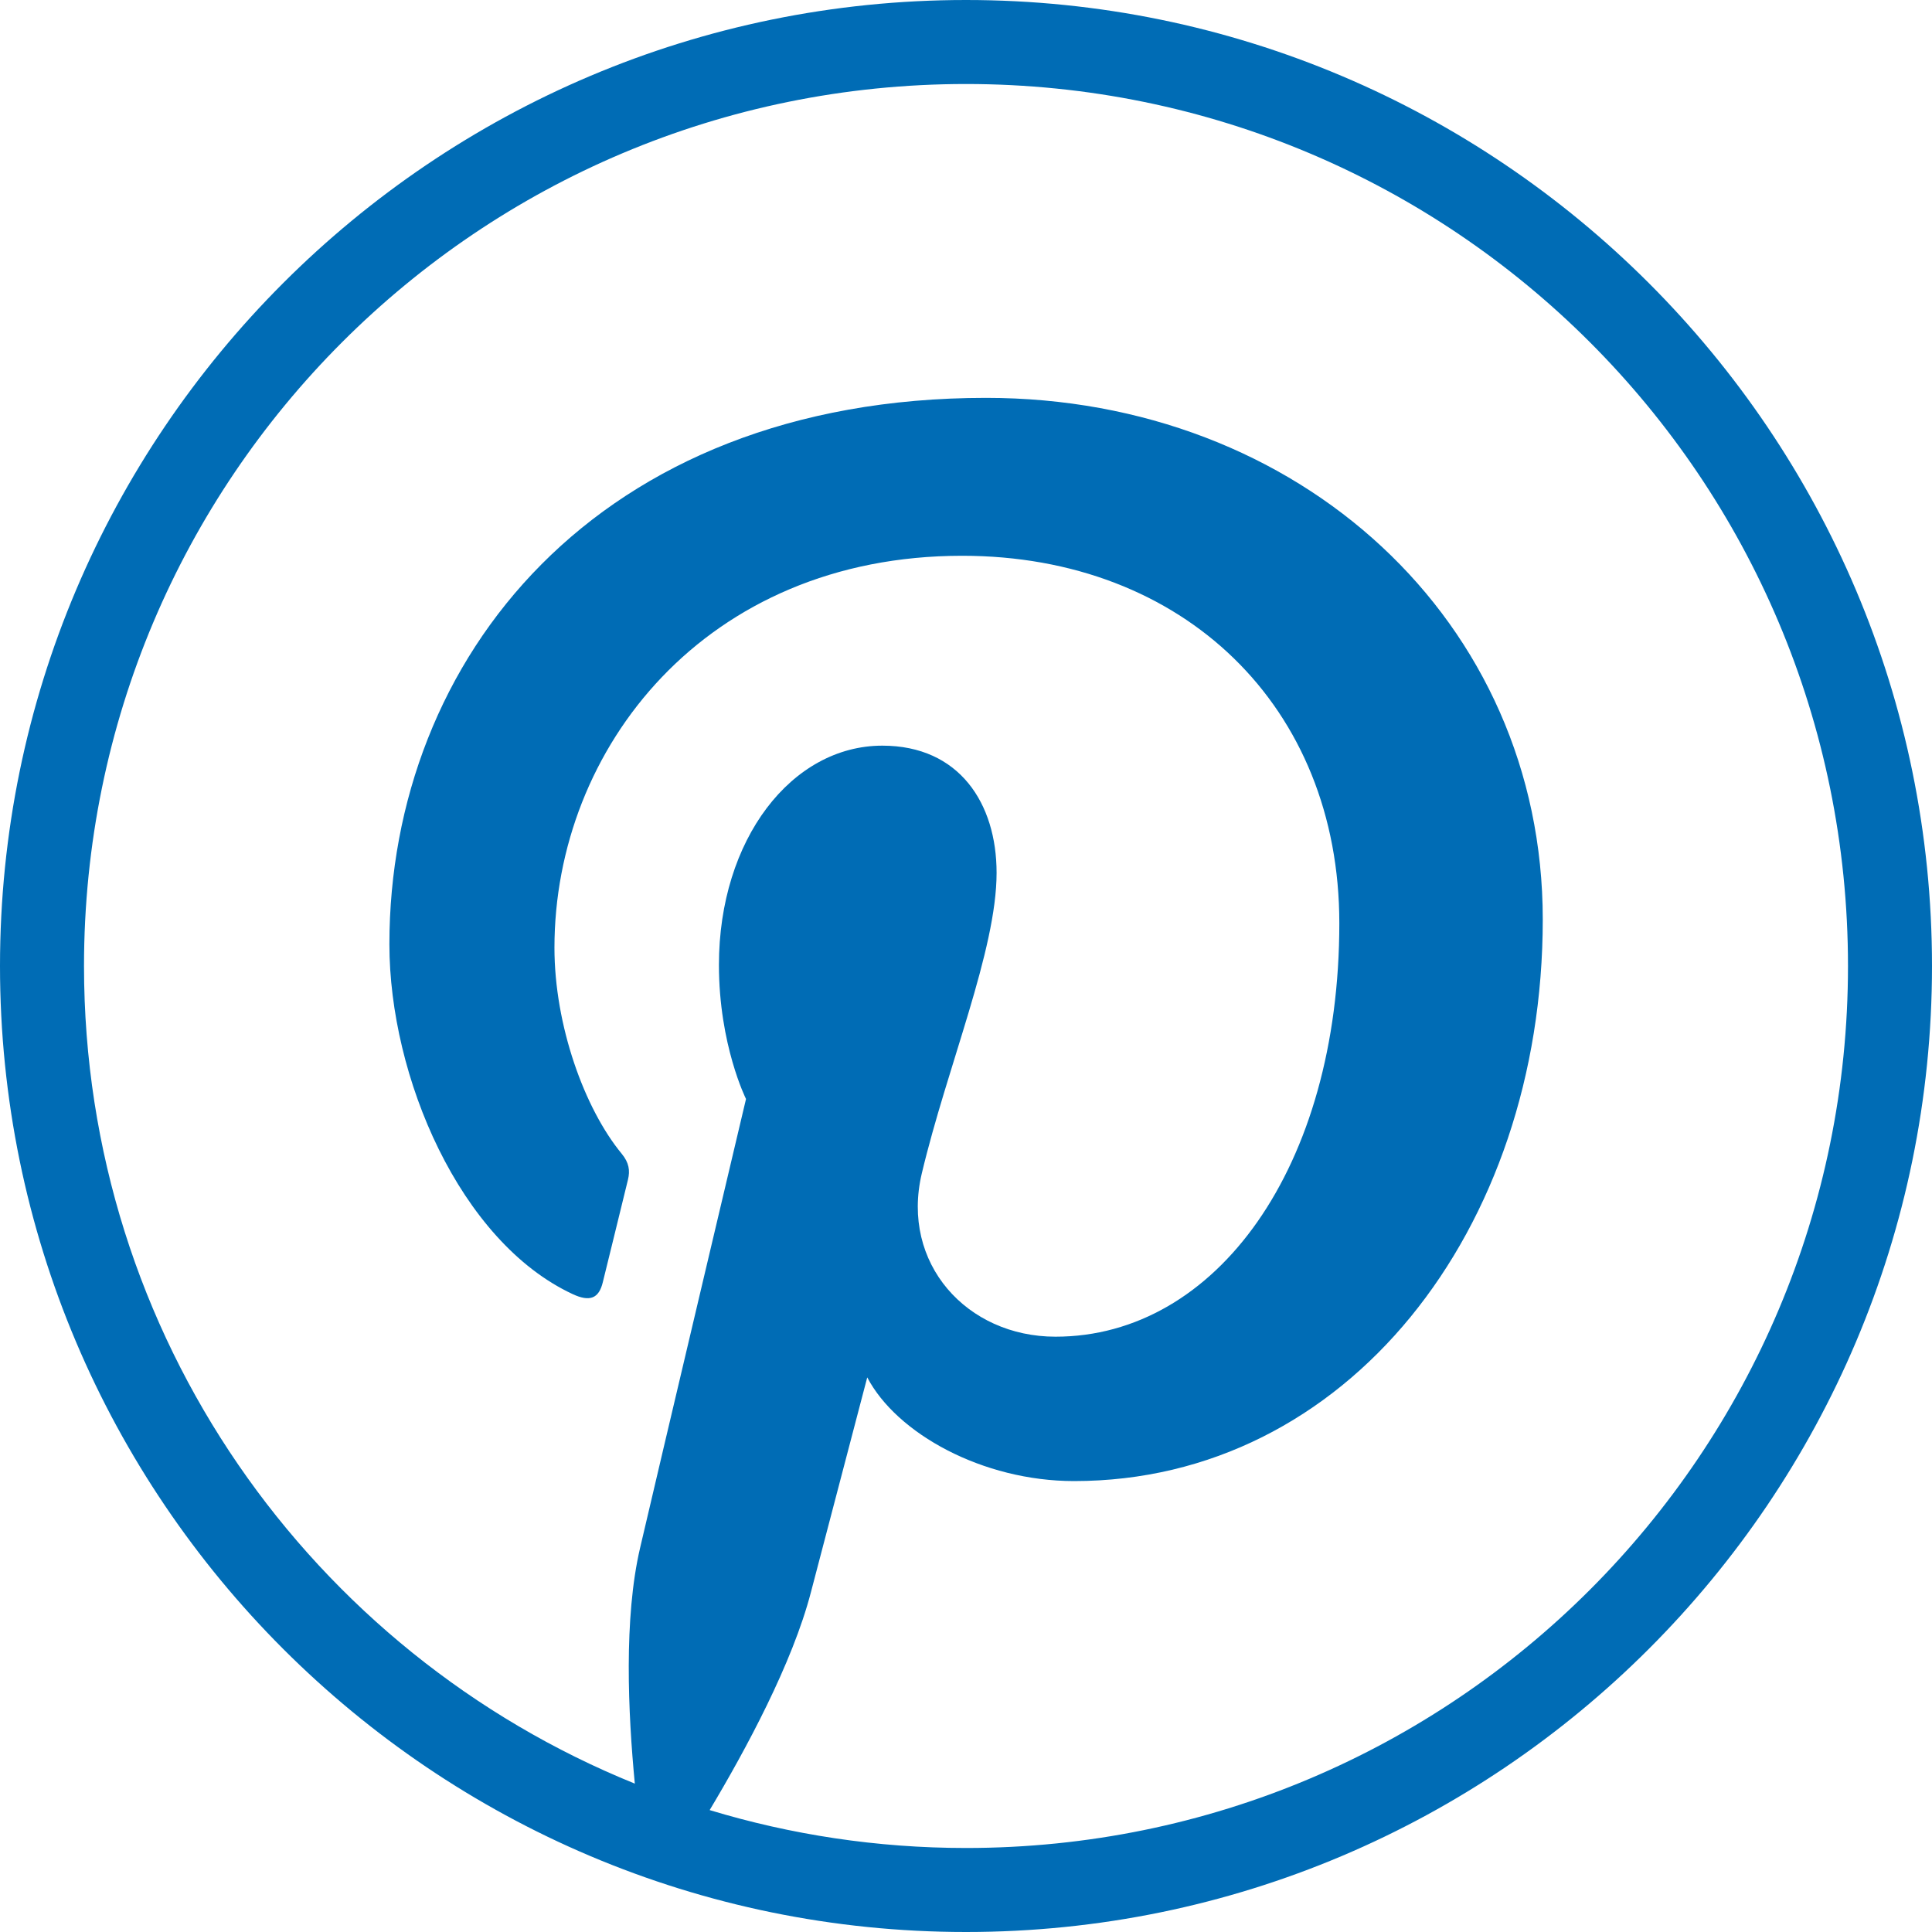 <?xml version="1.0" encoding="UTF-8"?>
<svg xmlns="http://www.w3.org/2000/svg" width="60" height="60" viewBox="0 0 60 60" fill="none">
  <path d="M30 0C13.447 0 0 13.447 0 30C0 46.553 13.447 60 30 60C46.553 60 60 46.553 60 30C60 13.447 46.553 0 30 0ZM30 2.609C45.143 2.609 57.391 14.857 57.391 30C57.391 45.143 45.143 57.391 30 57.391C27.23 57.391 24.558 56.977 22.039 56.214C23.161 54.338 24.61 51.657 25.185 49.443C25.527 48.13 26.933 42.776 26.933 42.776C27.846 44.52 30.516 45.996 33.358 45.996C41.815 45.996 47.912 38.218 47.912 28.553C47.912 19.287 40.35 12.356 30.622 12.356C18.518 12.356 12.093 20.479 12.093 29.325C12.093 33.439 14.281 38.559 17.785 40.19C18.315 40.437 18.6 40.33 18.722 39.816C18.816 39.425 19.289 37.522 19.502 36.636C19.57 36.354 19.537 36.11 19.308 35.831C18.148 34.425 17.219 31.841 17.219 29.432C17.219 23.246 21.902 17.26 29.88 17.26C36.769 17.26 41.594 21.956 41.594 28.67C41.594 36.256 37.764 41.512 32.779 41.512C30.027 41.512 27.966 39.235 28.627 36.443C29.42 33.11 30.95 29.513 30.95 27.106C30.95 24.953 29.795 23.157 27.401 23.157C24.587 23.157 22.327 26.067 22.327 29.967C22.327 32.449 23.168 34.13 23.168 34.13C23.168 34.13 20.388 45.882 19.879 48.07C19.368 50.256 19.505 53.2 19.715 55.392C9.68 51.329 2.609 41.504 2.609 30C2.609 14.857 14.857 2.609 30 2.609Z" fill="#006CB5"></path>
</svg>
